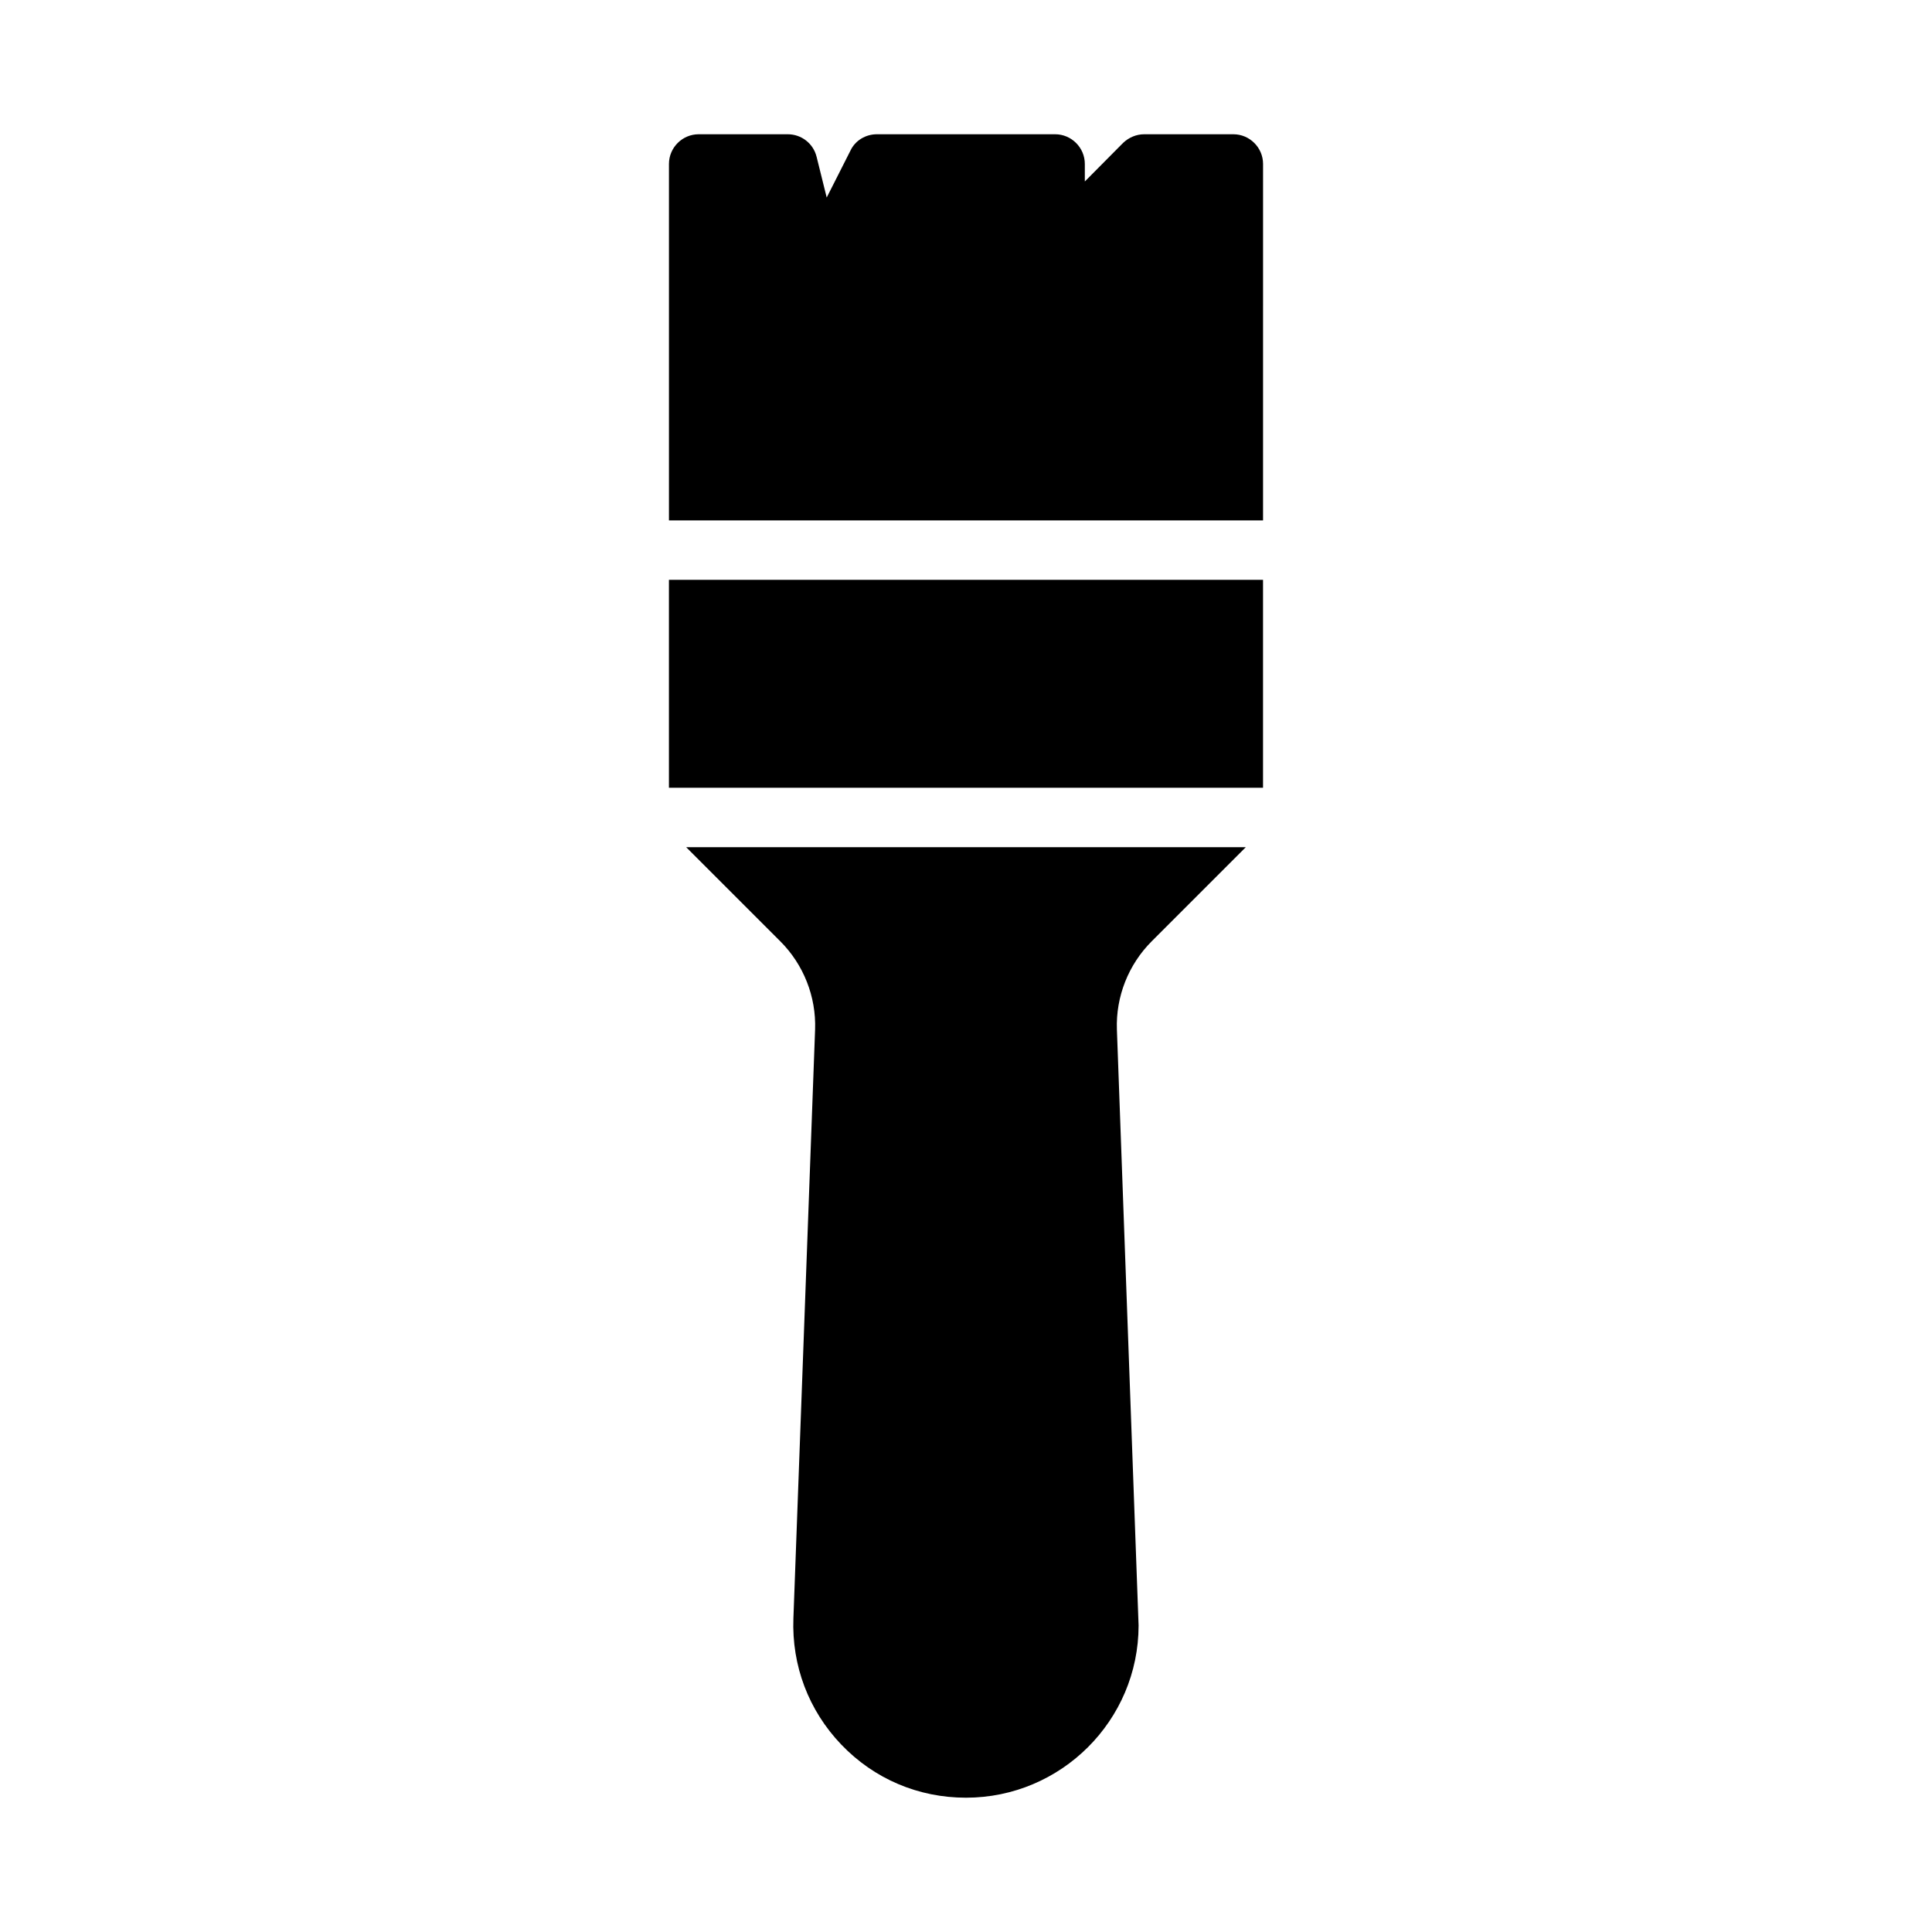 <?xml version="1.0" encoding="UTF-8"?>
<!-- Uploaded to: SVG Repo, www.svgrepo.com, Generator: SVG Repo Mixer Tools -->
<svg fill="#000000" width="800px" height="800px" version="1.1" viewBox="144 144 512 512" xmlns="http://www.w3.org/2000/svg">
 <g>
  <path d="m470.85 179.58h-23.617c-2.125 0-4.094 0.867-5.59 2.281l-10.152 10.234v-4.644c0-4.328-3.543-7.871-7.871-7.871h-47.23c-2.992 0-5.746 1.652-7.008 4.328l-6.297 12.438-2.676-10.785c-0.871-3.539-4.019-5.981-7.641-5.981h-23.617c-4.328 0-7.871 3.543-7.871 7.871v94.465h157.44l0.004-94.465c0-4.328-3.543-7.871-7.871-7.871z"/>
  <path d="m348.12 368.51h-22.277l24.953 24.953c6.141 6.141 9.523 14.641 9.211 23.379l-5.746 156.02c-0.473 12.516 4.016 24.402 12.676 33.457 8.738 9.133 20.465 14.09 33.062 14.09 25.191 0 45.738-20.469 45.738-45.656l-5.746-157.91c-0.316-8.738 3.07-17.238 9.211-23.379l24.949-24.953z"/>
  <path d="m337.02 297.66h-15.746v55.102h157.44v-55.102z"/>
 </g>
</svg>